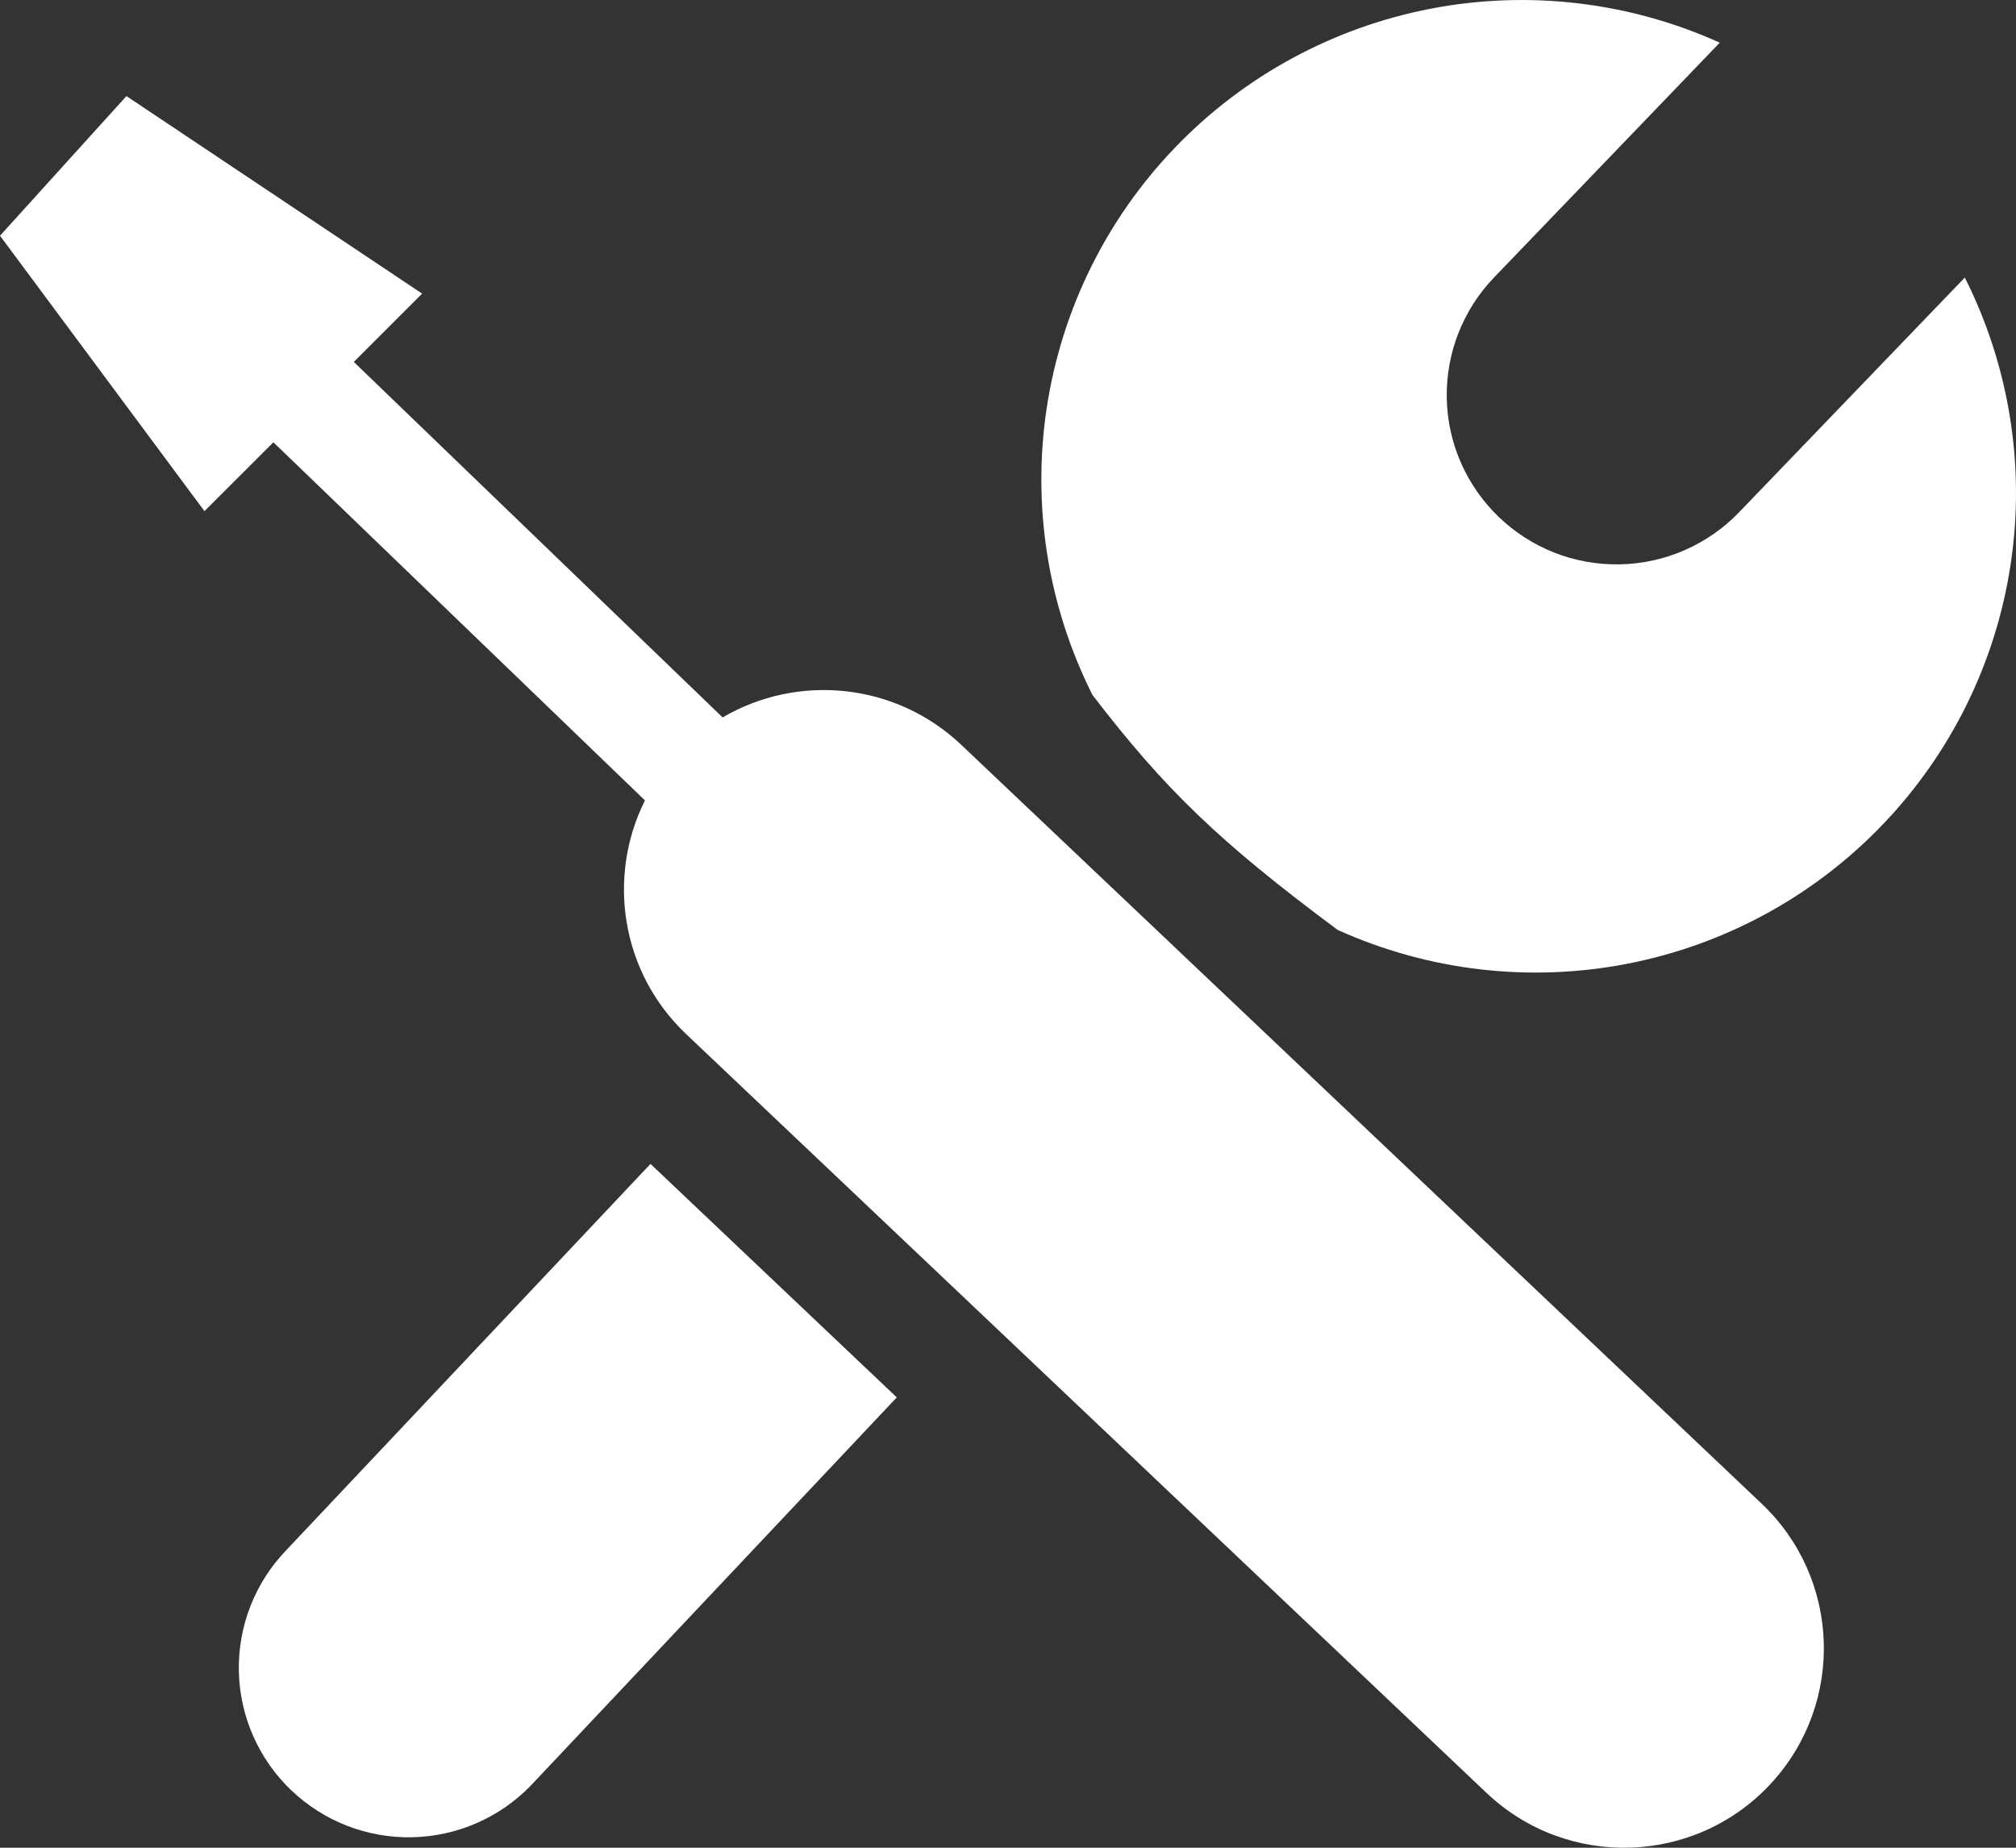 <svg width="36" height="33" viewBox="0 0 36 33" fill="none" xmlns="http://www.w3.org/2000/svg">
<rect x="0" y="0" width="36" height="33" fill="#333333" stroke="none"/>
<path d="M26.68 4.955C26.123 5.534 25.819 6.311 25.835 7.114C25.87 8.786 27.255 10.113 28.929 10.079C29.733 10.063 30.498 9.728 31.055 9.149L35.086 4.957C35.882 6.539 36.169 8.329 35.904 10.08C35.64 11.832 34.839 13.458 33.61 14.736C32.382 16.014 30.787 16.88 29.045 17.215C27.304 17.55 25.501 17.338 23.885 16.607C21.752 15.019 20.805 14.099 19.509 12.413C18.713 10.831 18.427 9.041 18.691 7.289C18.955 5.538 19.756 3.911 20.985 2.633C22.213 1.356 23.808 0.49 25.55 0.155C27.291 -0.18 29.094 0.032 30.71 0.762L26.68 4.955Z" fill="white"/>
<path d="M11.616 20.787L16.014 24.957L9.485 31.883C8.928 32.462 8.163 32.797 7.359 32.813C6.555 32.83 5.777 32.526 5.197 31.97C4.617 31.414 4.281 30.65 4.265 29.847C4.249 29.044 4.552 28.268 5.109 27.689L11.616 20.787Z" fill="white"/>
<path d="M17.166 13.303L31.458 26.855C32.871 28.194 32.946 30.418 31.627 31.85C30.278 33.314 27.99 33.391 26.545 32.021L12.253 18.469C11.089 17.366 10.833 15.662 11.517 14.295L4.882 7.899L3.651 9.129L0 4.21L2.258 1.716L7.538 5.244L6.318 6.464L12.904 12.813C14.238 12.03 15.984 12.183 17.166 13.303Z" fill="white"/>
</svg>
